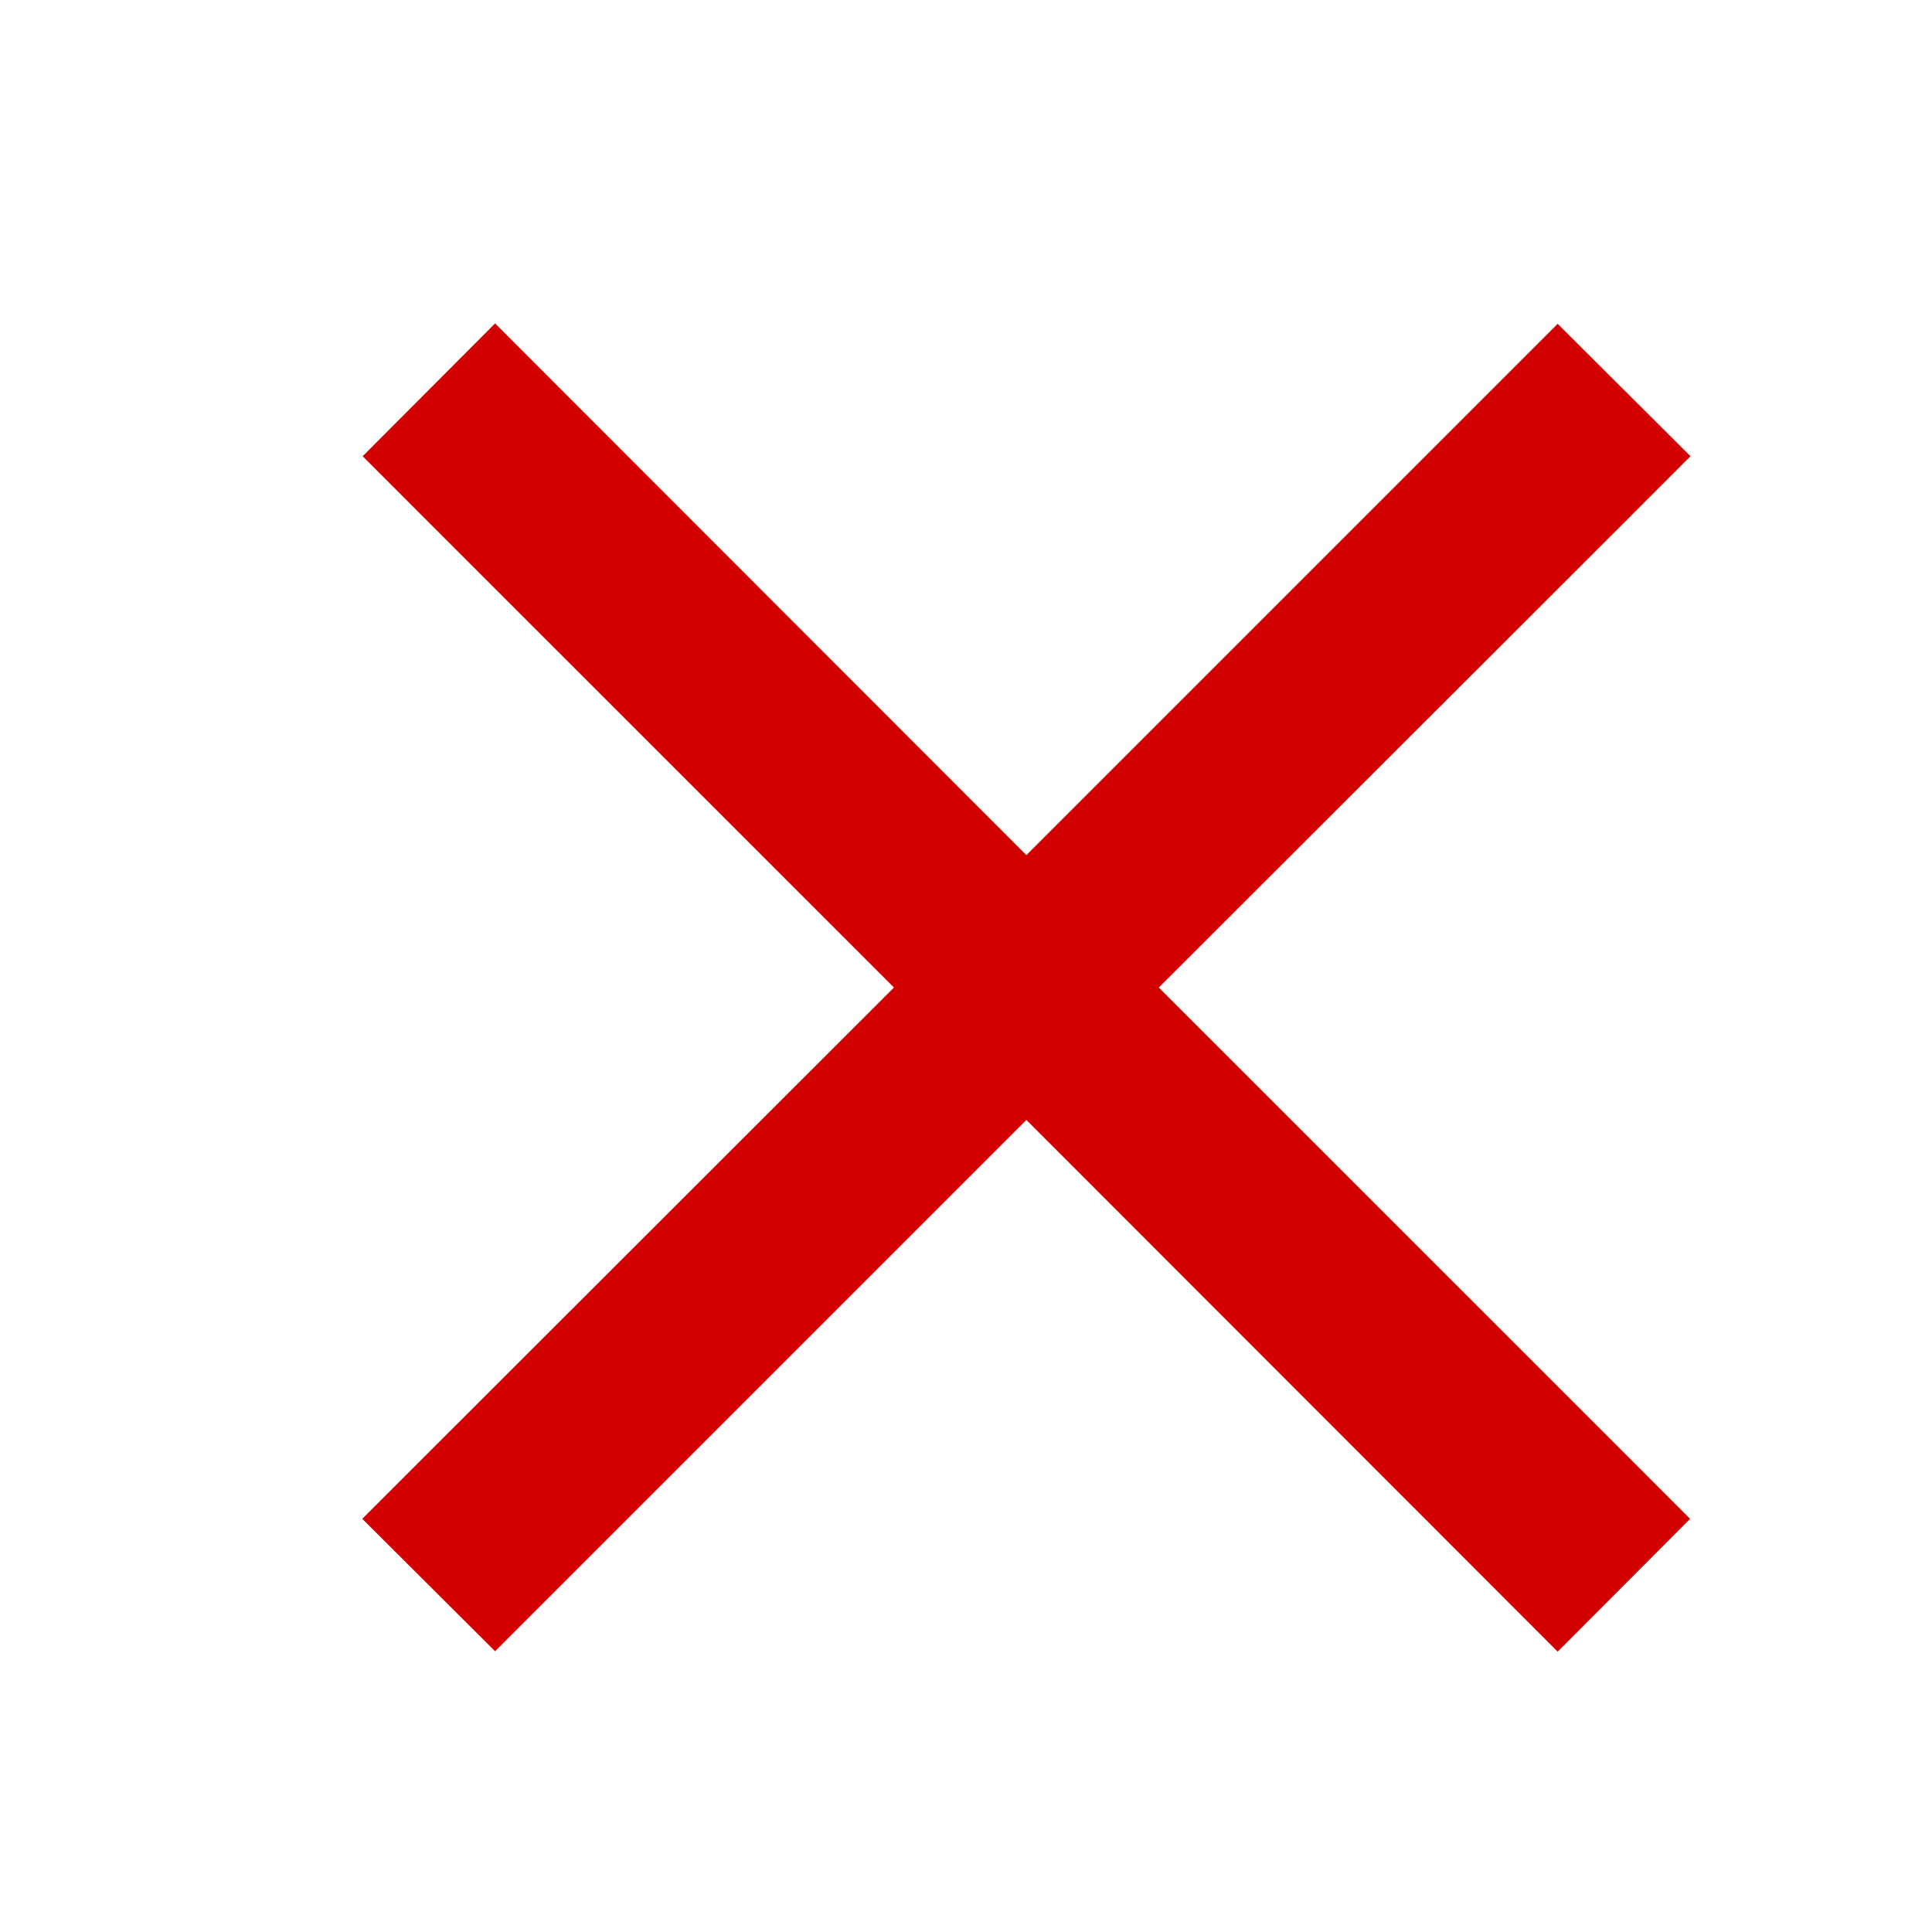 <?xml version="1.0" encoding="utf-8"?>
<svg xmlns="http://www.w3.org/2000/svg" fill="none" height="100%" overflow="visible" preserveAspectRatio="none" style="display: block;" viewBox="0 0 28 28" width="100%">
<g id="Icon">
<g id="Rectangle 10">
</g>
<path d="M23.538 7.575L24.5 6.612L22.575 4.693L21.613 5.655L14.875 12.393L8.137 5.65L7.175 4.687L5.256 6.612L6.218 7.575L12.956 14.312L6.213 21.049L5.25 22.012L7.175 23.931L8.137 22.969L14.875 16.231L21.613 22.974L22.575 23.937L24.494 22.012L23.532 21.049L16.794 14.312L23.538 7.575Z" fill="#D30000" id="Vector"/>
</g>
</svg>